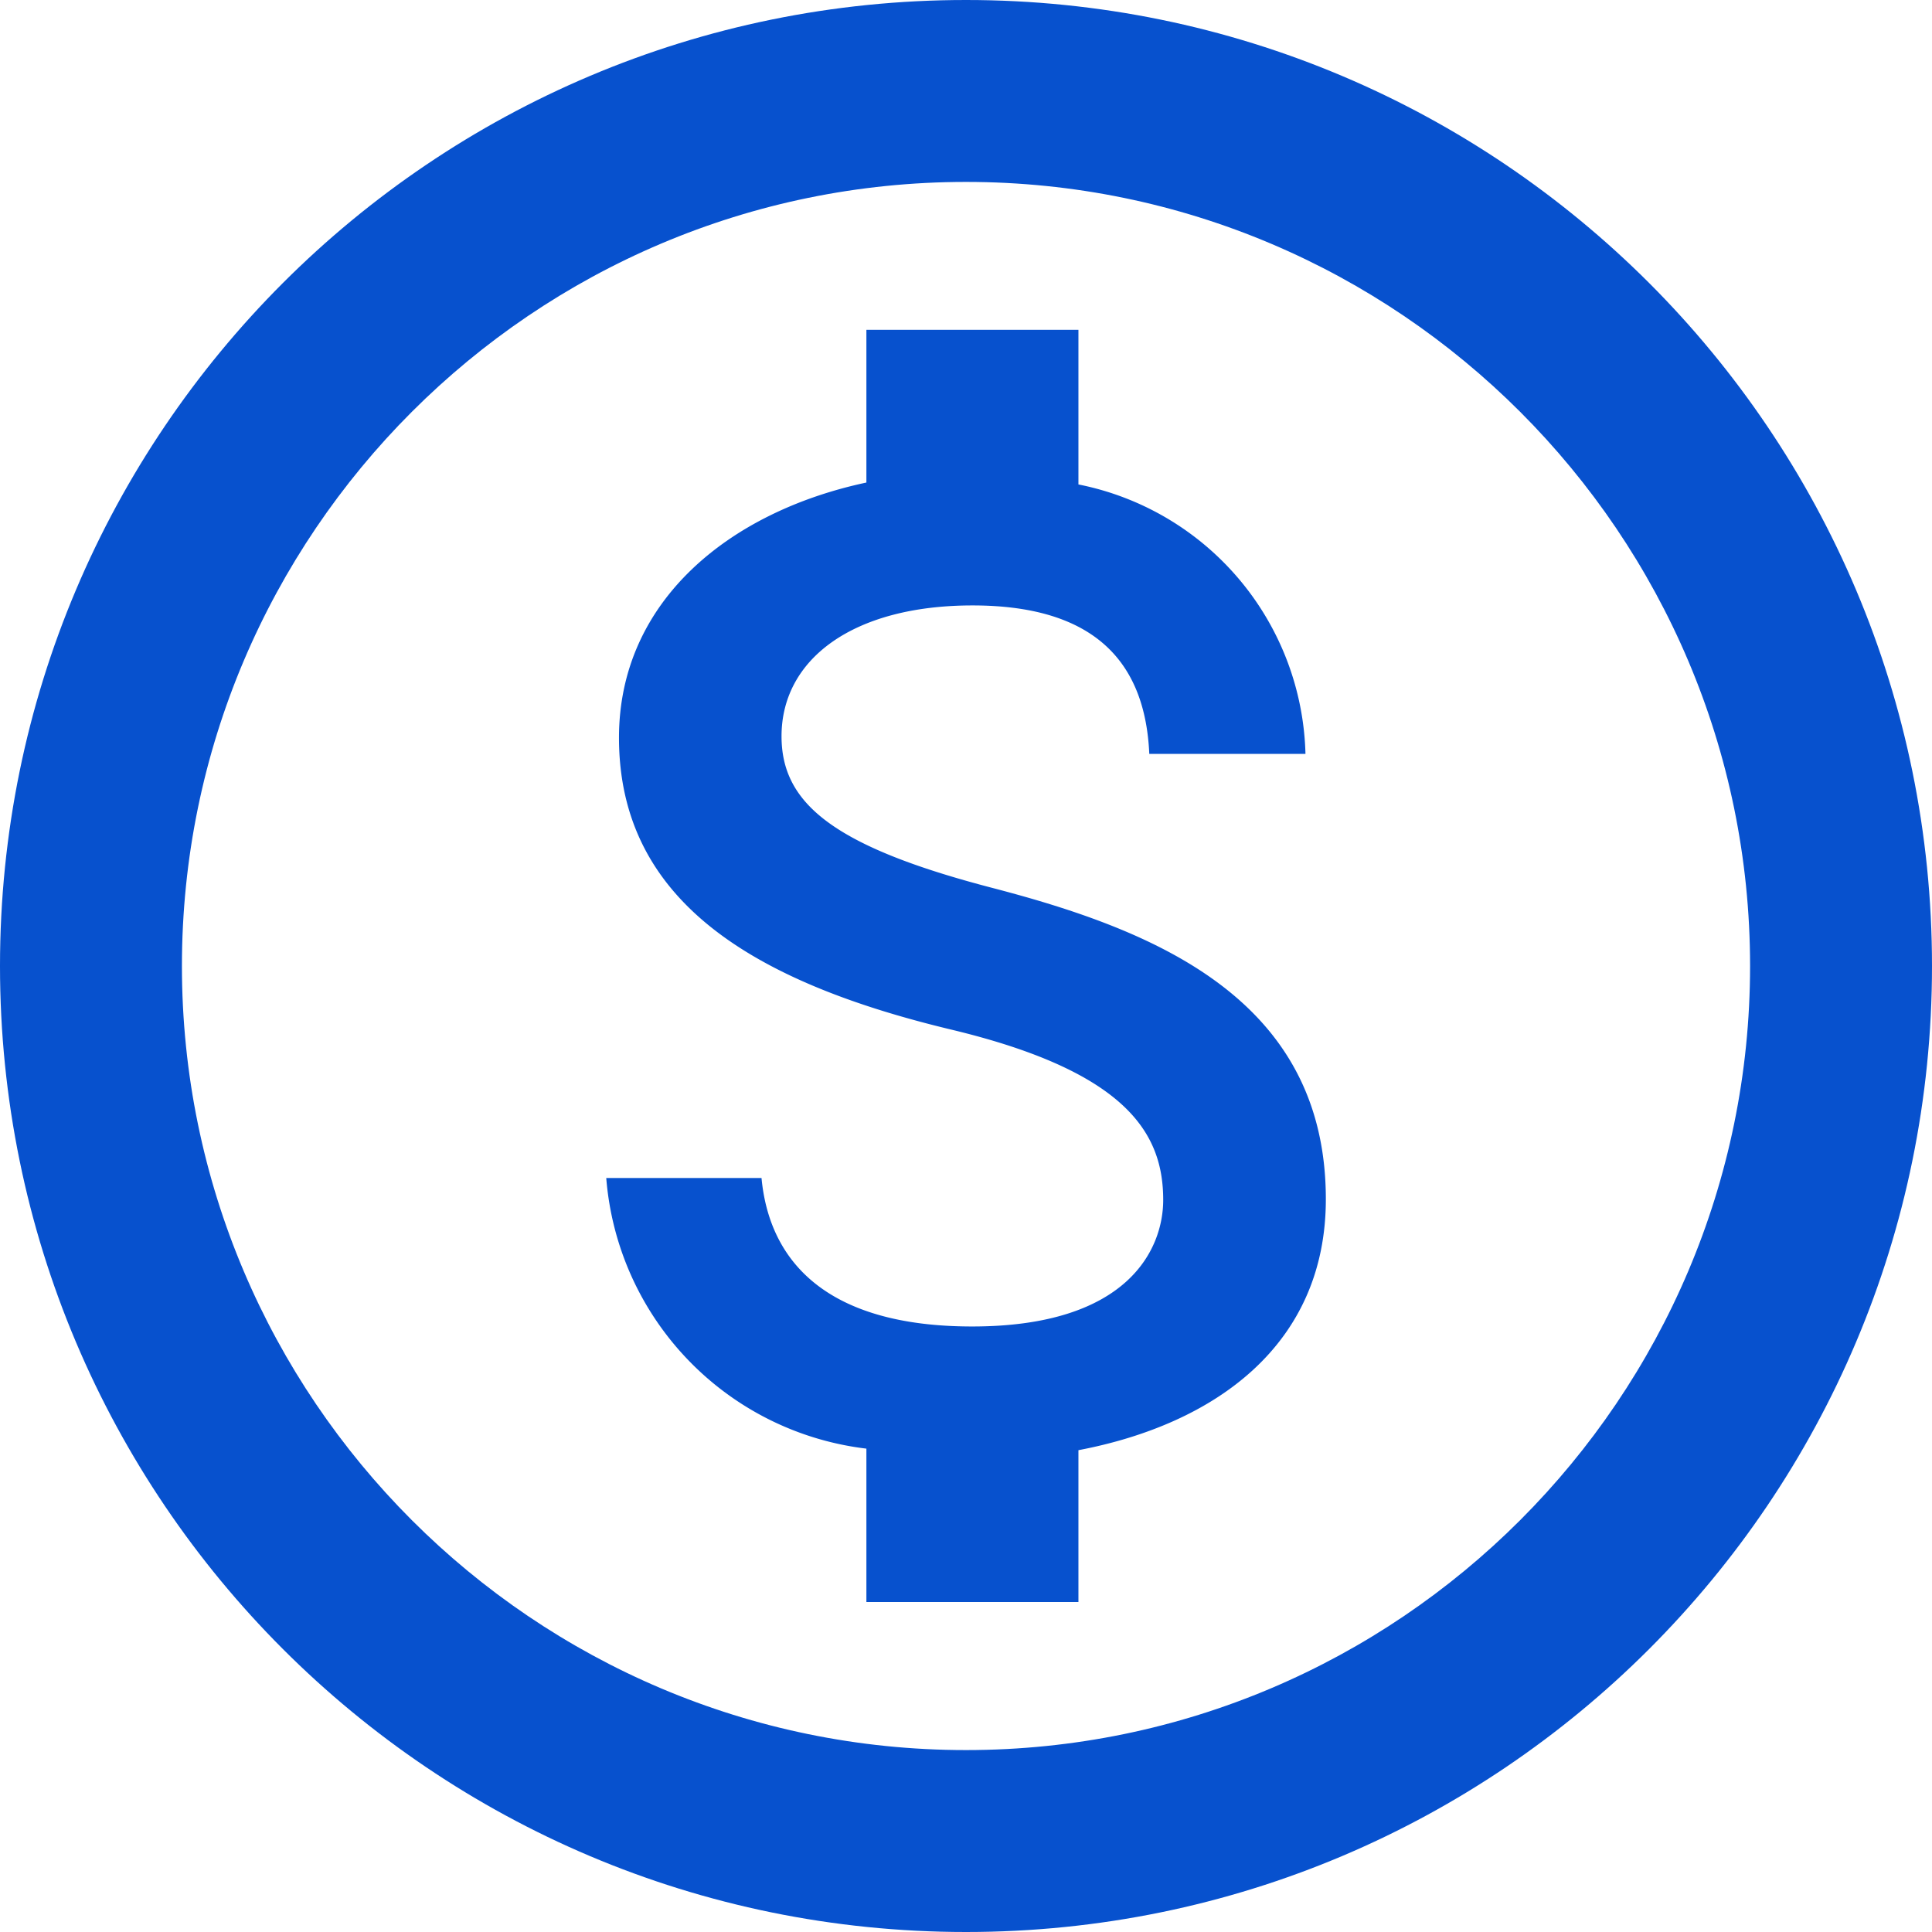 <svg xmlns="http://www.w3.org/2000/svg" width="21.24" height="21.24" viewBox="0 0 21.24 21.24">
  <g id="Grupo_41" data-name="Grupo 41" transform="translate(-115 -501.657)">
    <g id="Caminho_72" data-name="Caminho 72" transform="translate(115 501.657)" fill="none">
      <path d="M10.62,0A10.62,10.62,0,1,1,0,10.62,10.62,10.62,0,0,1,10.62,0Z" stroke="none"/>
      <path d="M 10.62 2 C 5.867 2 2 5.867 2 10.62 C 2 15.373 5.867 19.24 10.62 19.24 C 15.373 19.24 19.24 15.373 19.24 10.62 C 19.24 5.867 15.373 2 10.62 2 M 10.62 1.9073486328125e-06 C 16.486 1.9073486328125e-06 21.24 4.755 21.24 10.62 C 21.24 16.486 16.486 21.24 10.62 21.24 C 4.755 21.24 1.9073486328125e-06 16.486 1.9073486328125e-06 10.62 C 1.9073486328125e-06 4.755 4.755 1.9073486328125e-06 10.62 1.9073486328125e-06 Z" stroke="none" fill="#0751ce"/>
    </g>
    <path id="Icon_material-attach-money" data-name="Icon material-attach-money" d="M13.738,10.639c-1.764-.458-2.331-.933-2.331-1.671,0-.847.785-1.438,2.1-1.438,1.383,0,1.9.661,1.943,1.632h1.717A3.1,3.1,0,0,0,14.671,6.2V4.5H12.34V6.179C10.832,6.5,9.62,7.484,9.62,8.984c0,1.8,1.484,2.689,3.652,3.209,1.943.466,2.331,1.15,2.331,1.873,0,.536-.381,1.391-2.1,1.391-1.6,0-2.23-.715-2.316-1.632H9.48A3.256,3.256,0,0,0,12.34,16.8v1.686h2.331V16.817c1.515-.288,2.72-1.166,2.72-2.759C17.391,11.851,15.5,11.1,13.738,10.639Z" transform="translate(112.185 500.783)" fill="#0751ce"/>
  </g>
</svg>
